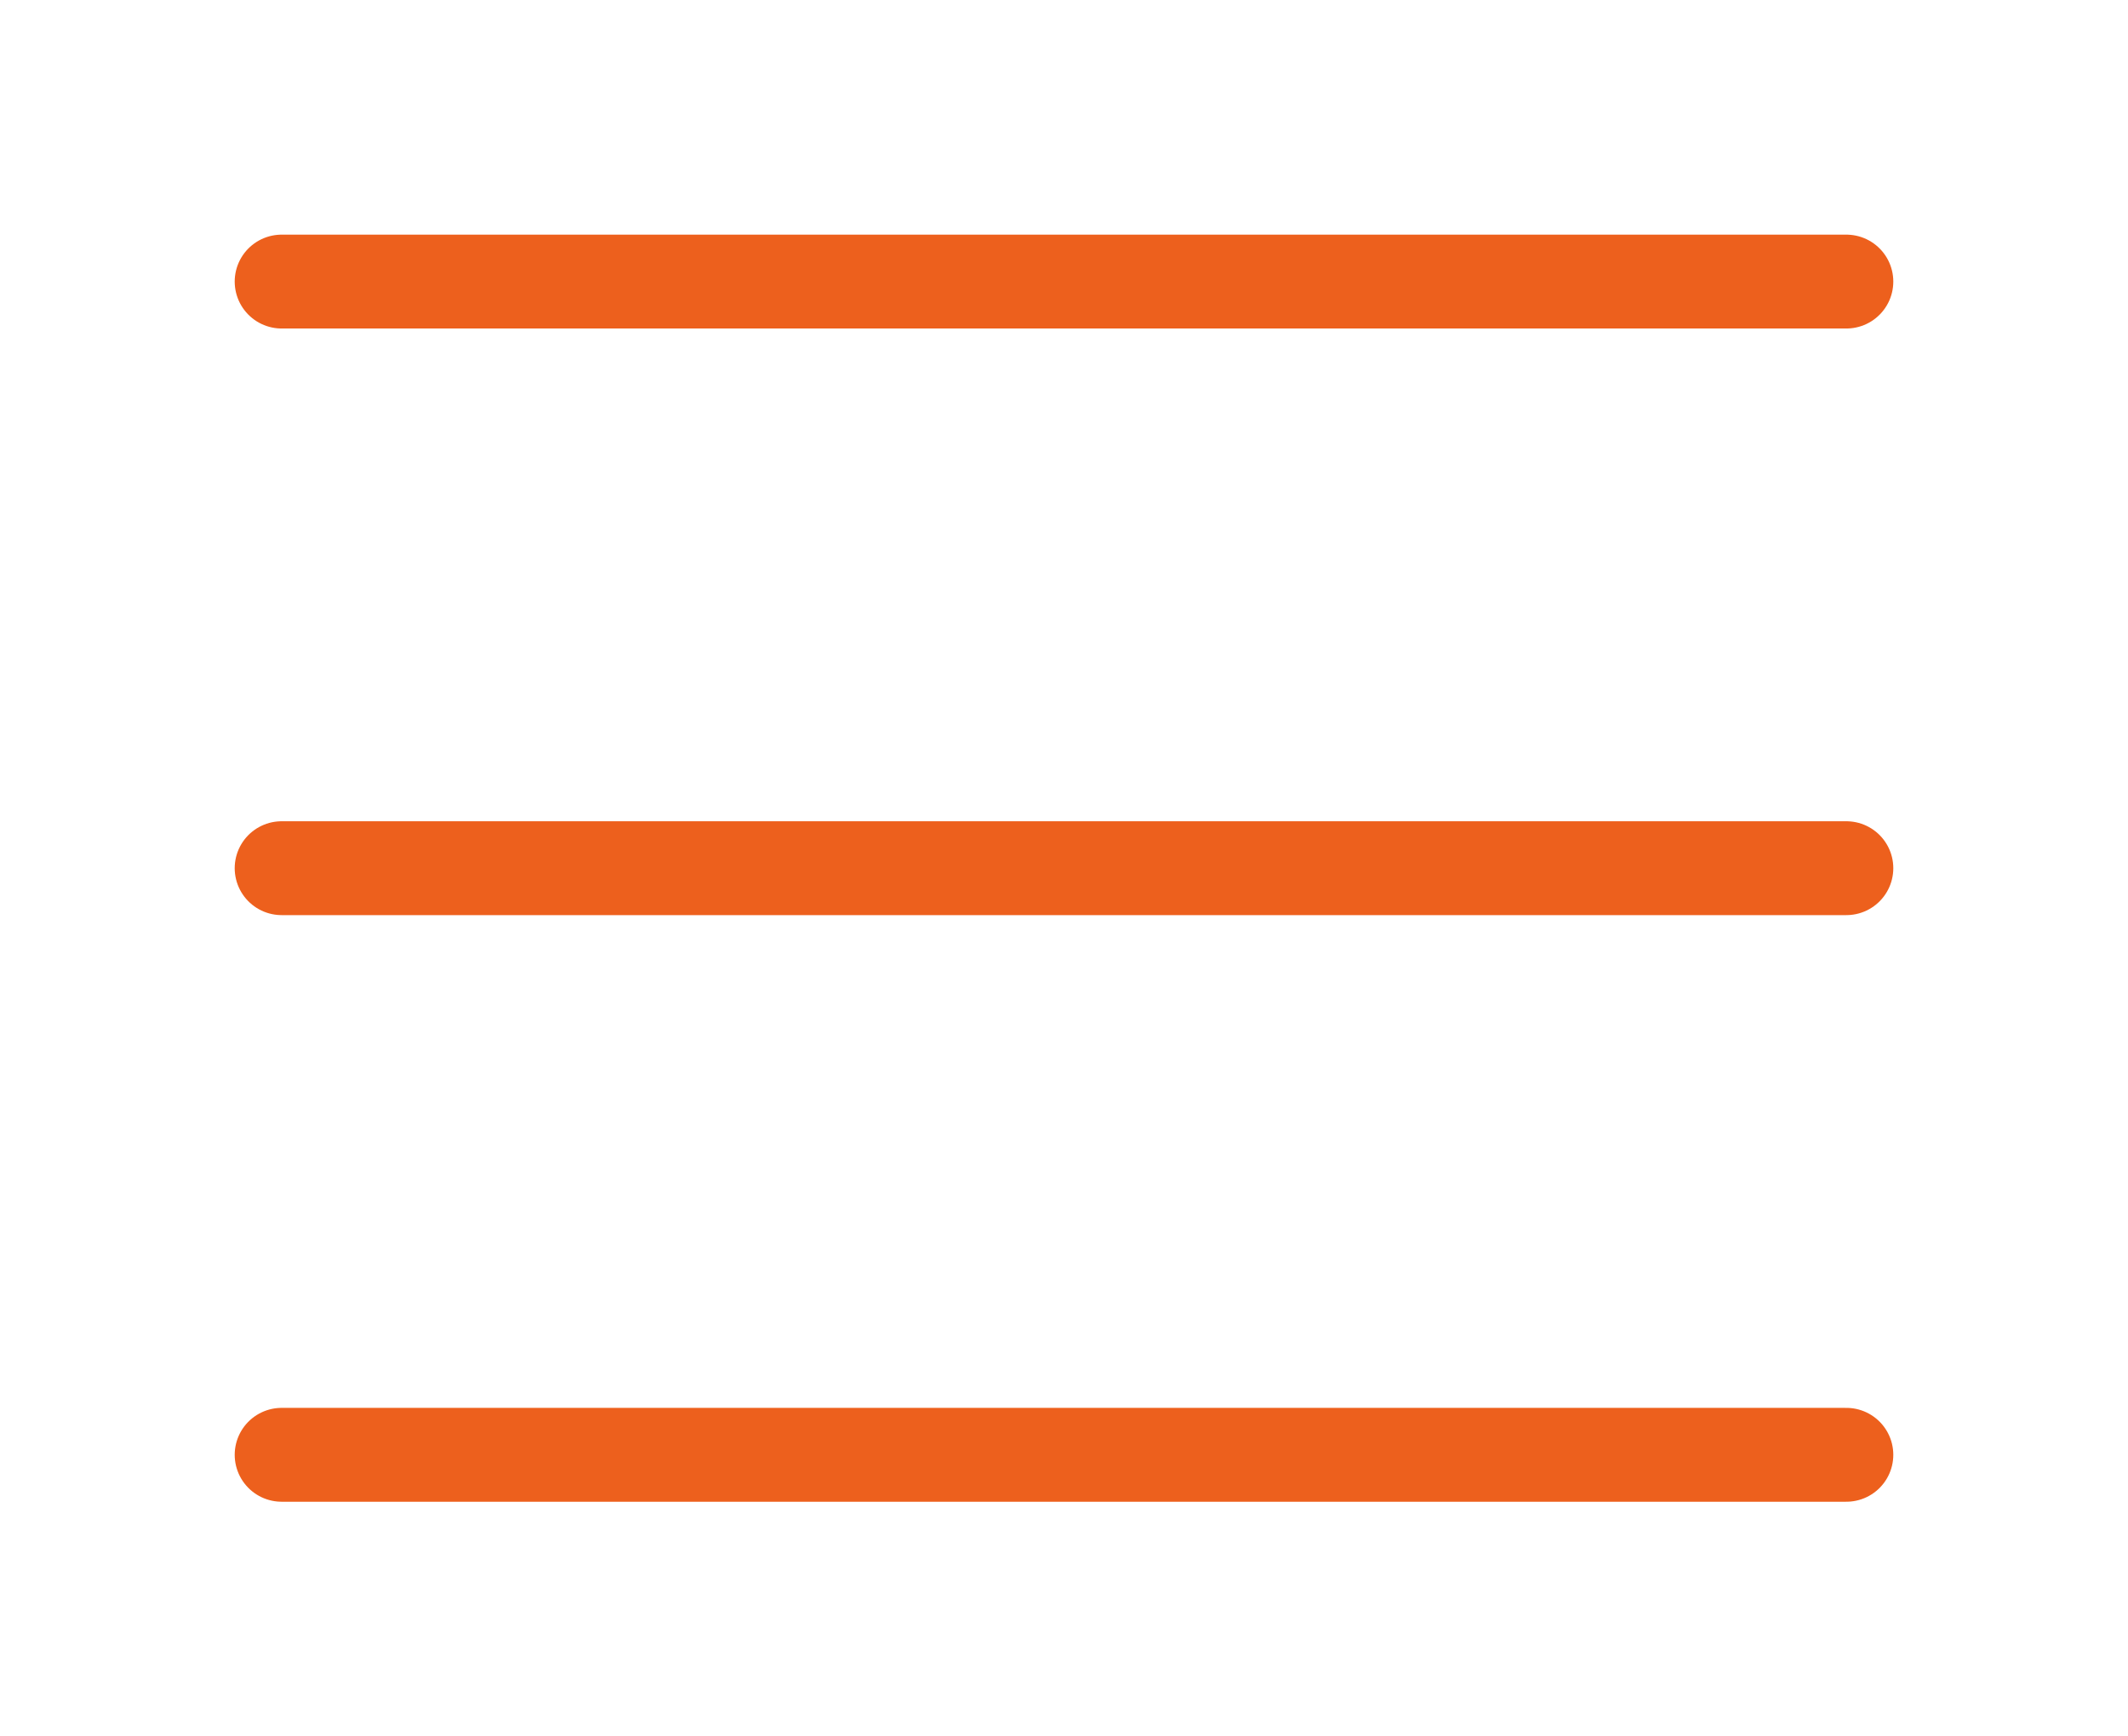 <?xml version="1.0" encoding="utf-8"?>
<!-- Generator: Adobe Illustrator 26.0.0, SVG Export Plug-In . SVG Version: 6.00 Build 0)  -->
<svg version="1.1" id="レイヤー_1" xmlns="http://www.w3.org/2000/svg" xmlns:xlink="http://www.w3.org/1999/xlink" x="0px"
	 y="0px" viewBox="0 0 136 111" style="enable-background:new 0 0 136 111;" xml:space="preserve">
<style type="text/css">
	.st0{fill:none;stroke:#ED601D;stroke-width:6;stroke-linecap:round;stroke-miterlimit:3.91;}
</style>
<g id="レイヤー_1-2">
	<g id="レイヤー_2-2">
		<g id="レイヤー_1-2-2">
			<line class="st0" x1="18" y1="18" x2="118" y2="18"/>
			<line class="st0" x1="18" y1="55.5" x2="118" y2="55.5"/>
			<line class="st0" x1="18" y1="93" x2="118" y2="93"/>
		</g>
	</g>
</g>
</svg>
